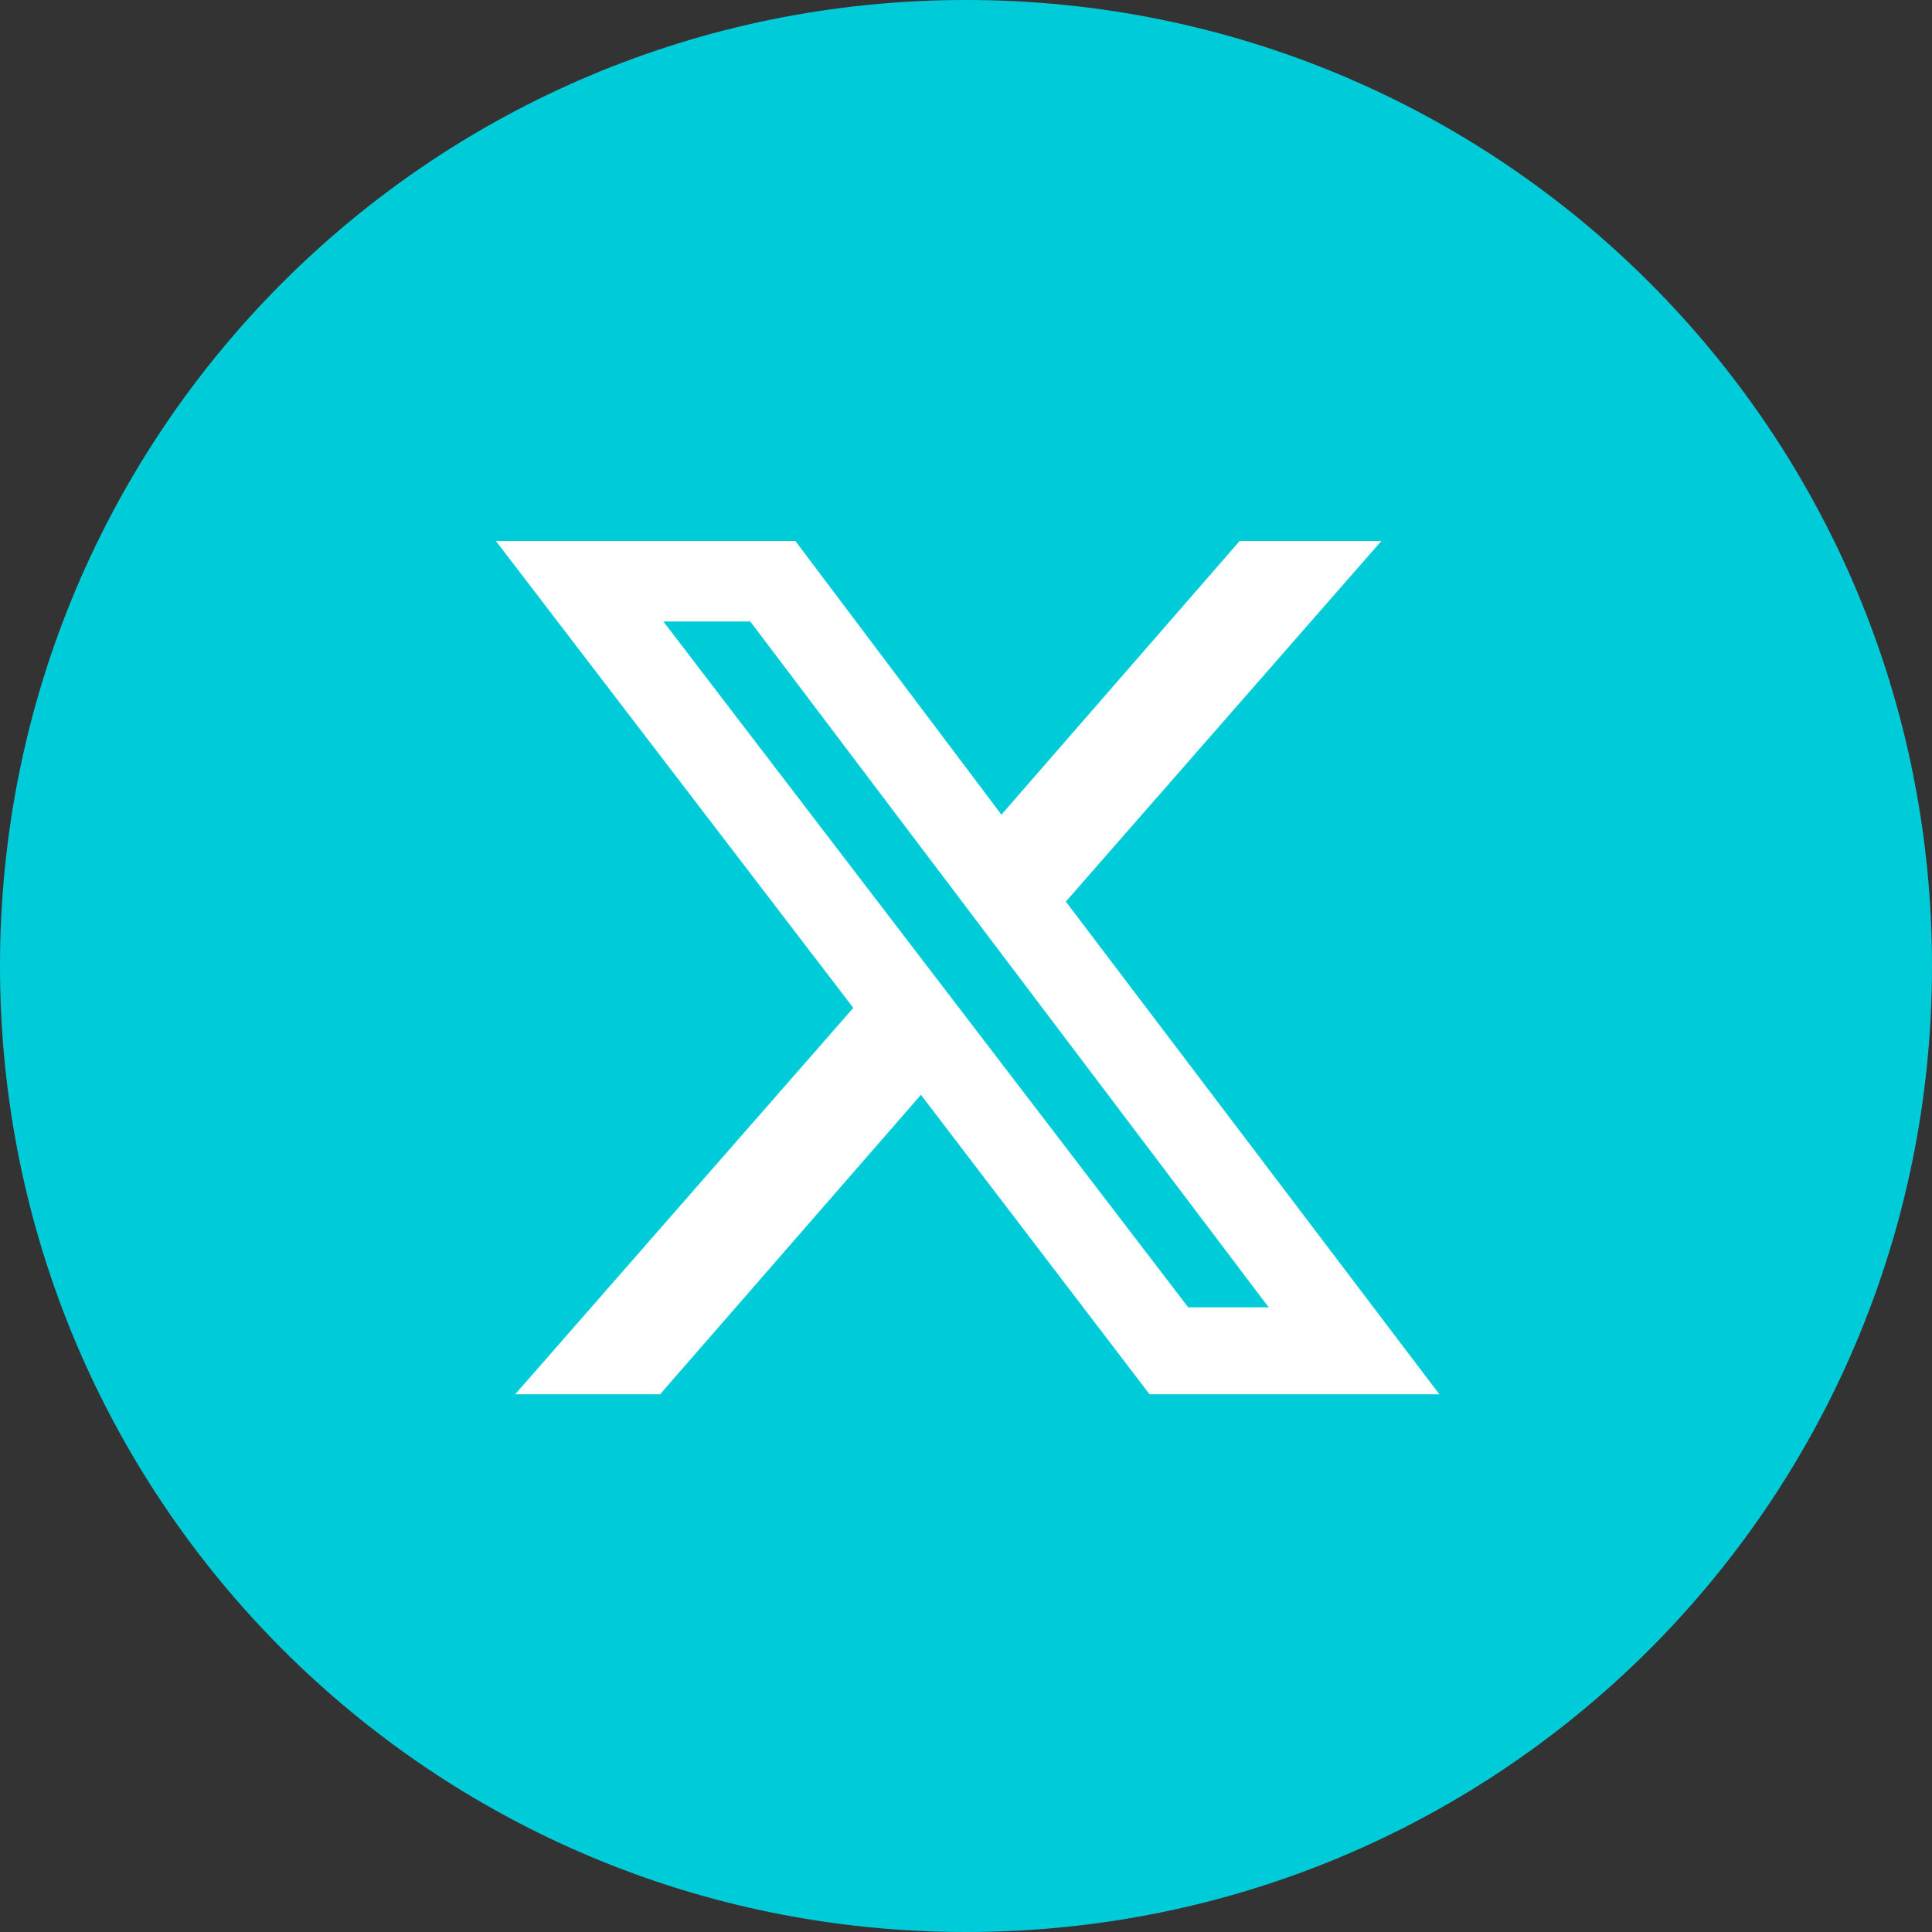 <?xml version="1.0" encoding="UTF-8"?>
<svg xmlns="http://www.w3.org/2000/svg" version="1.1" viewBox="0 0 60 60">
  <rect x="0" y="0" width="60" height="60" fill="#333333" stroke="none"/>
  <defs>
    <style>
      .cls-1 {
        fill: #00ccd9;
      }

      .cls-2 {
        fill: #fff;
      }
    </style>
  </defs>
  <!-- Generator: Adobe Illustrator 28.7.1, SVG Export Plug-In . SVG Version: 1.2.0 Build 142)  -->
  <g>
    <g id="Icon-TW">
      <path id="Path_1021" class="cls-1" d="M60,30c0,16.6-13.4,30-30,30S0,46.6,0,30,13.4,0,30,0s30,13.4,30,30"/>
      <path class="cls-2" d="M38.4,16.8h4.5l-9.8,11.2,11.6,15.3h-9l-7.1-9.3-8.1,9.3h-4.5l10.5-12-11.1-14.5h9.3l6.4,8.5,7.4-8.5ZM36.9,40.6h2.5l-16.1-21.3h-2.7l16.3,21.3h0Z"/>
    </g>
  </g>
</svg>